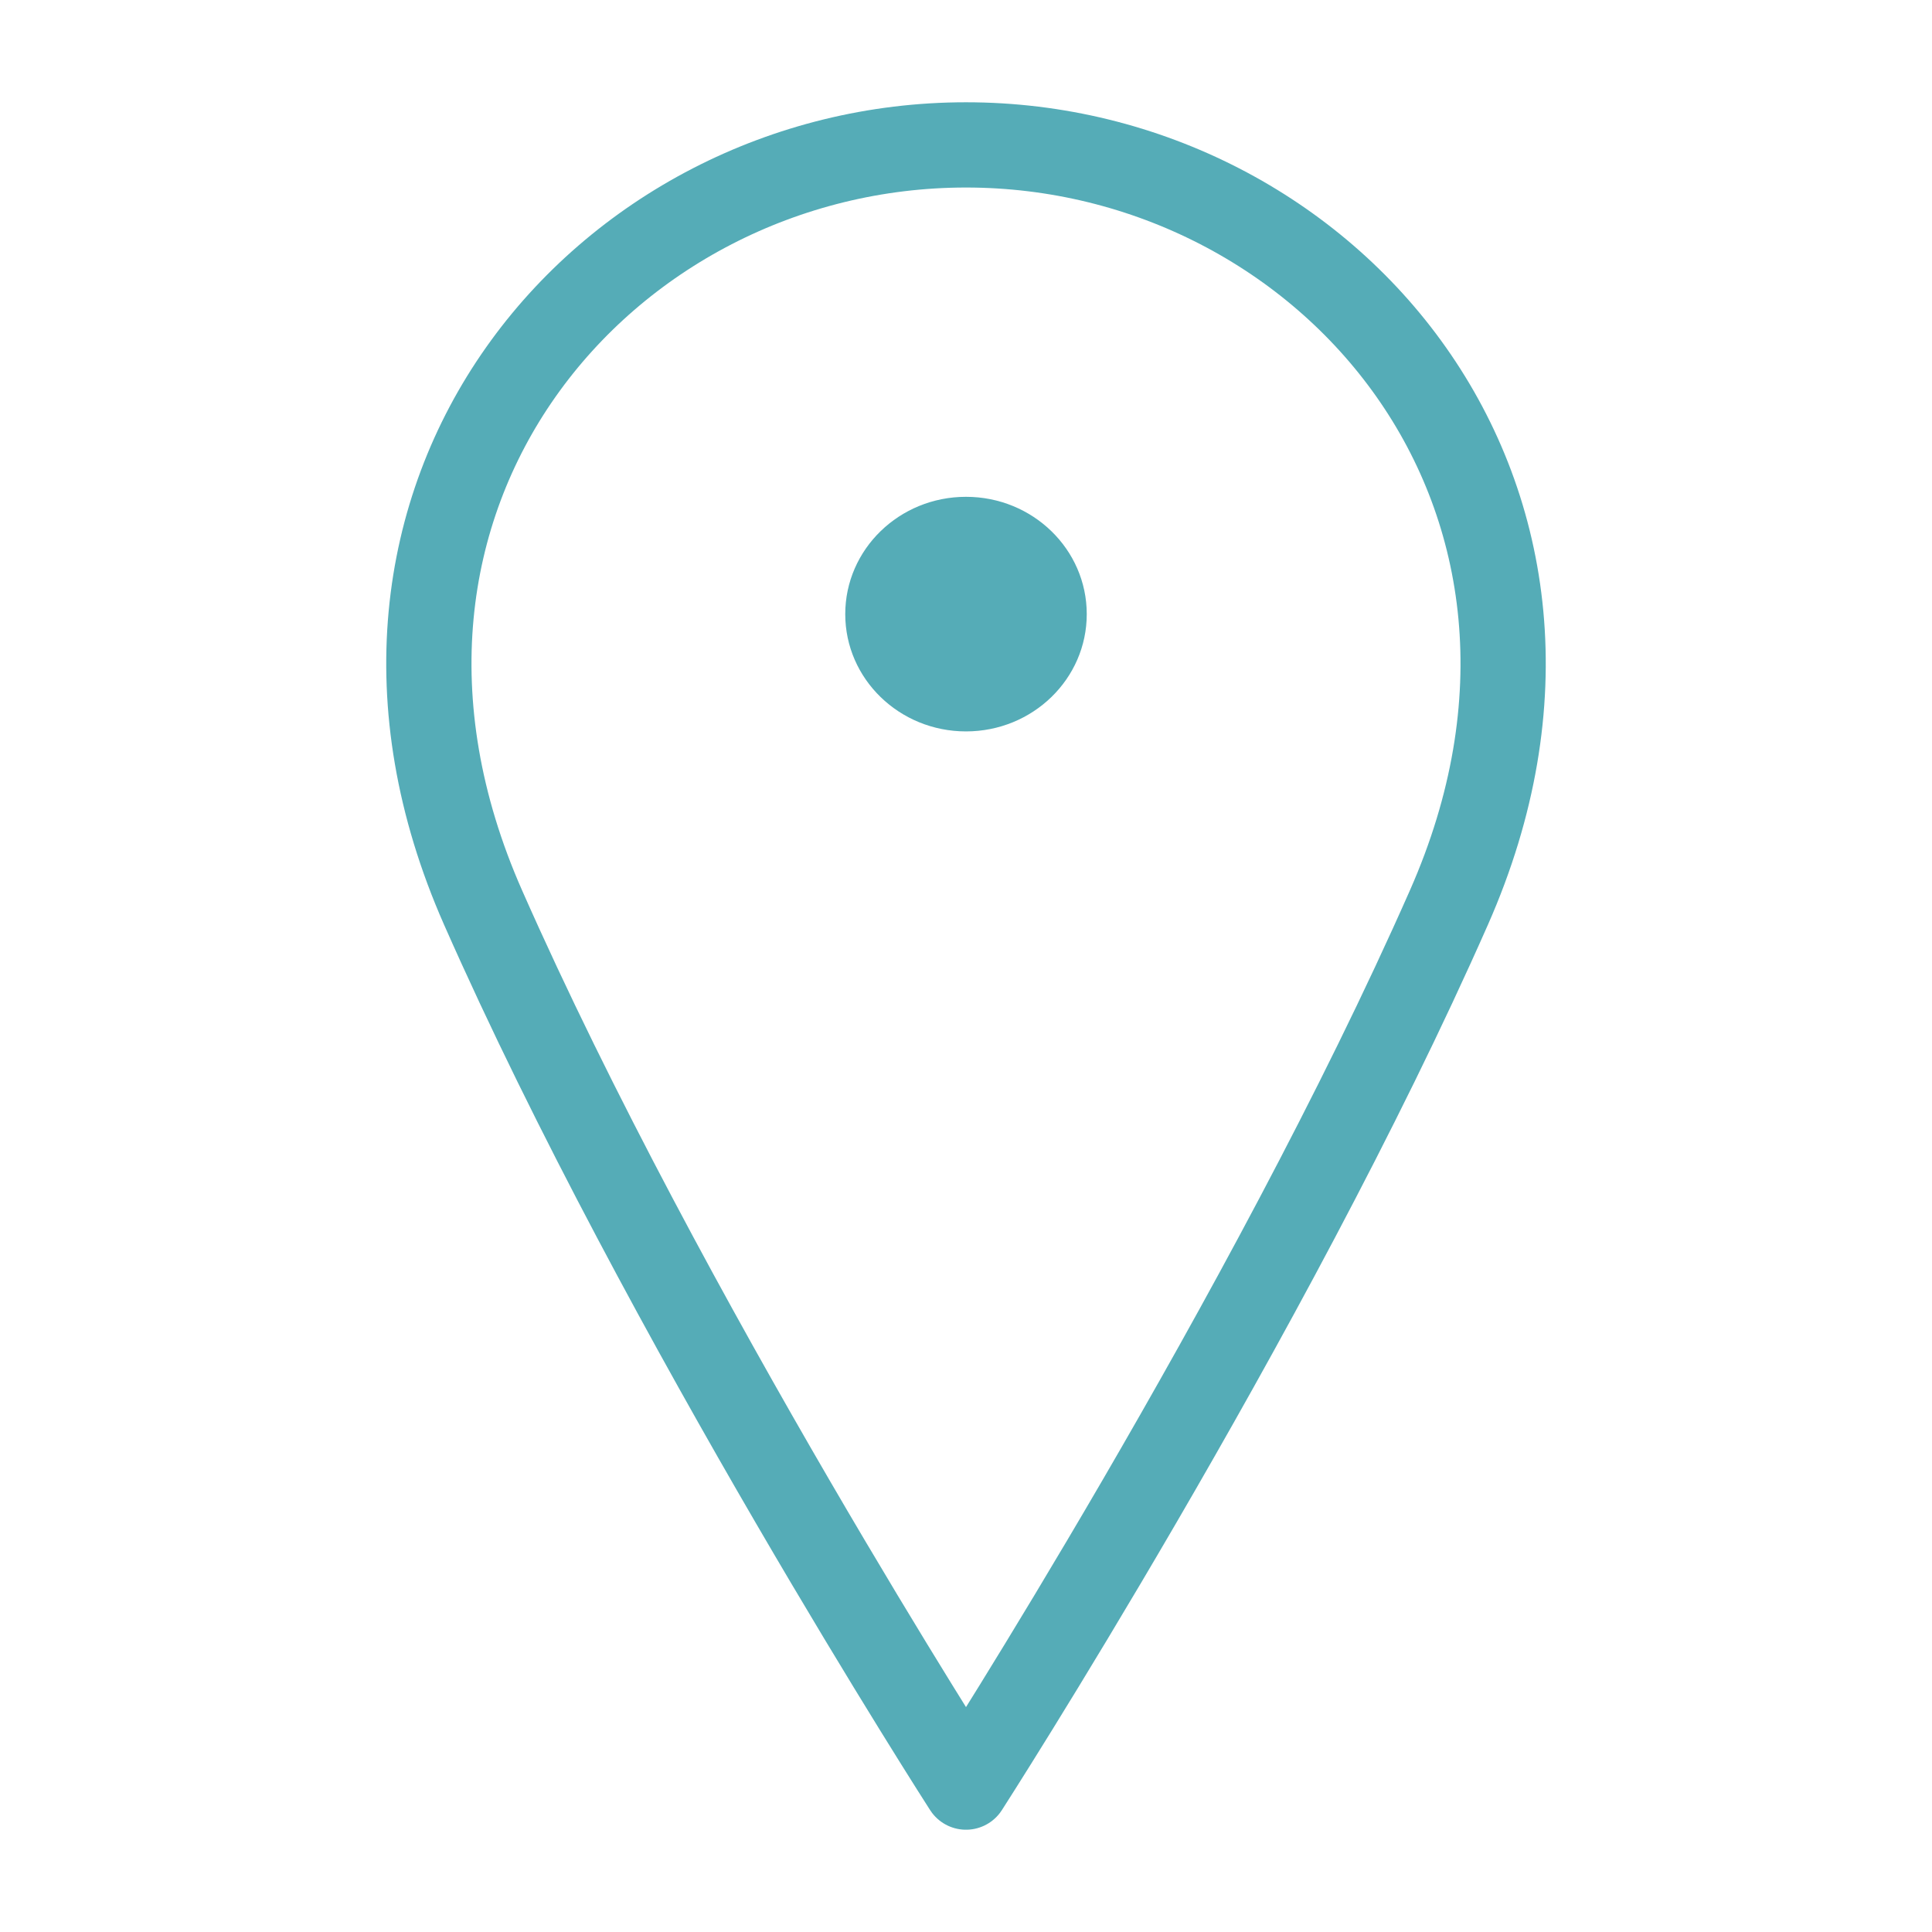 <?xml version="1.0" encoding="UTF-8"?> <svg xmlns="http://www.w3.org/2000/svg" width="40" height="40" viewBox="0 0 40 40" fill="none"><path d="M30 18.786C26.25 27.286 20 37 20 37C20 37 13.75 27.286 10 18.786C6.25 10.286 12.5 3 20 3C27.5 3 33.75 10.286 30 18.786Z" stroke="#55ACB7" stroke-width="1.765" stroke-linecap="round" stroke-linejoin="round"></path><path d="M20 15.143C21.381 15.143 22.5 14.056 22.5 12.715C22.5 11.373 21.381 10.286 20 10.286C18.619 10.286 17.5 11.373 17.5 12.715C17.5 14.056 18.619 15.143 20 15.143Z" fill="#55ACB7"></path></svg> 